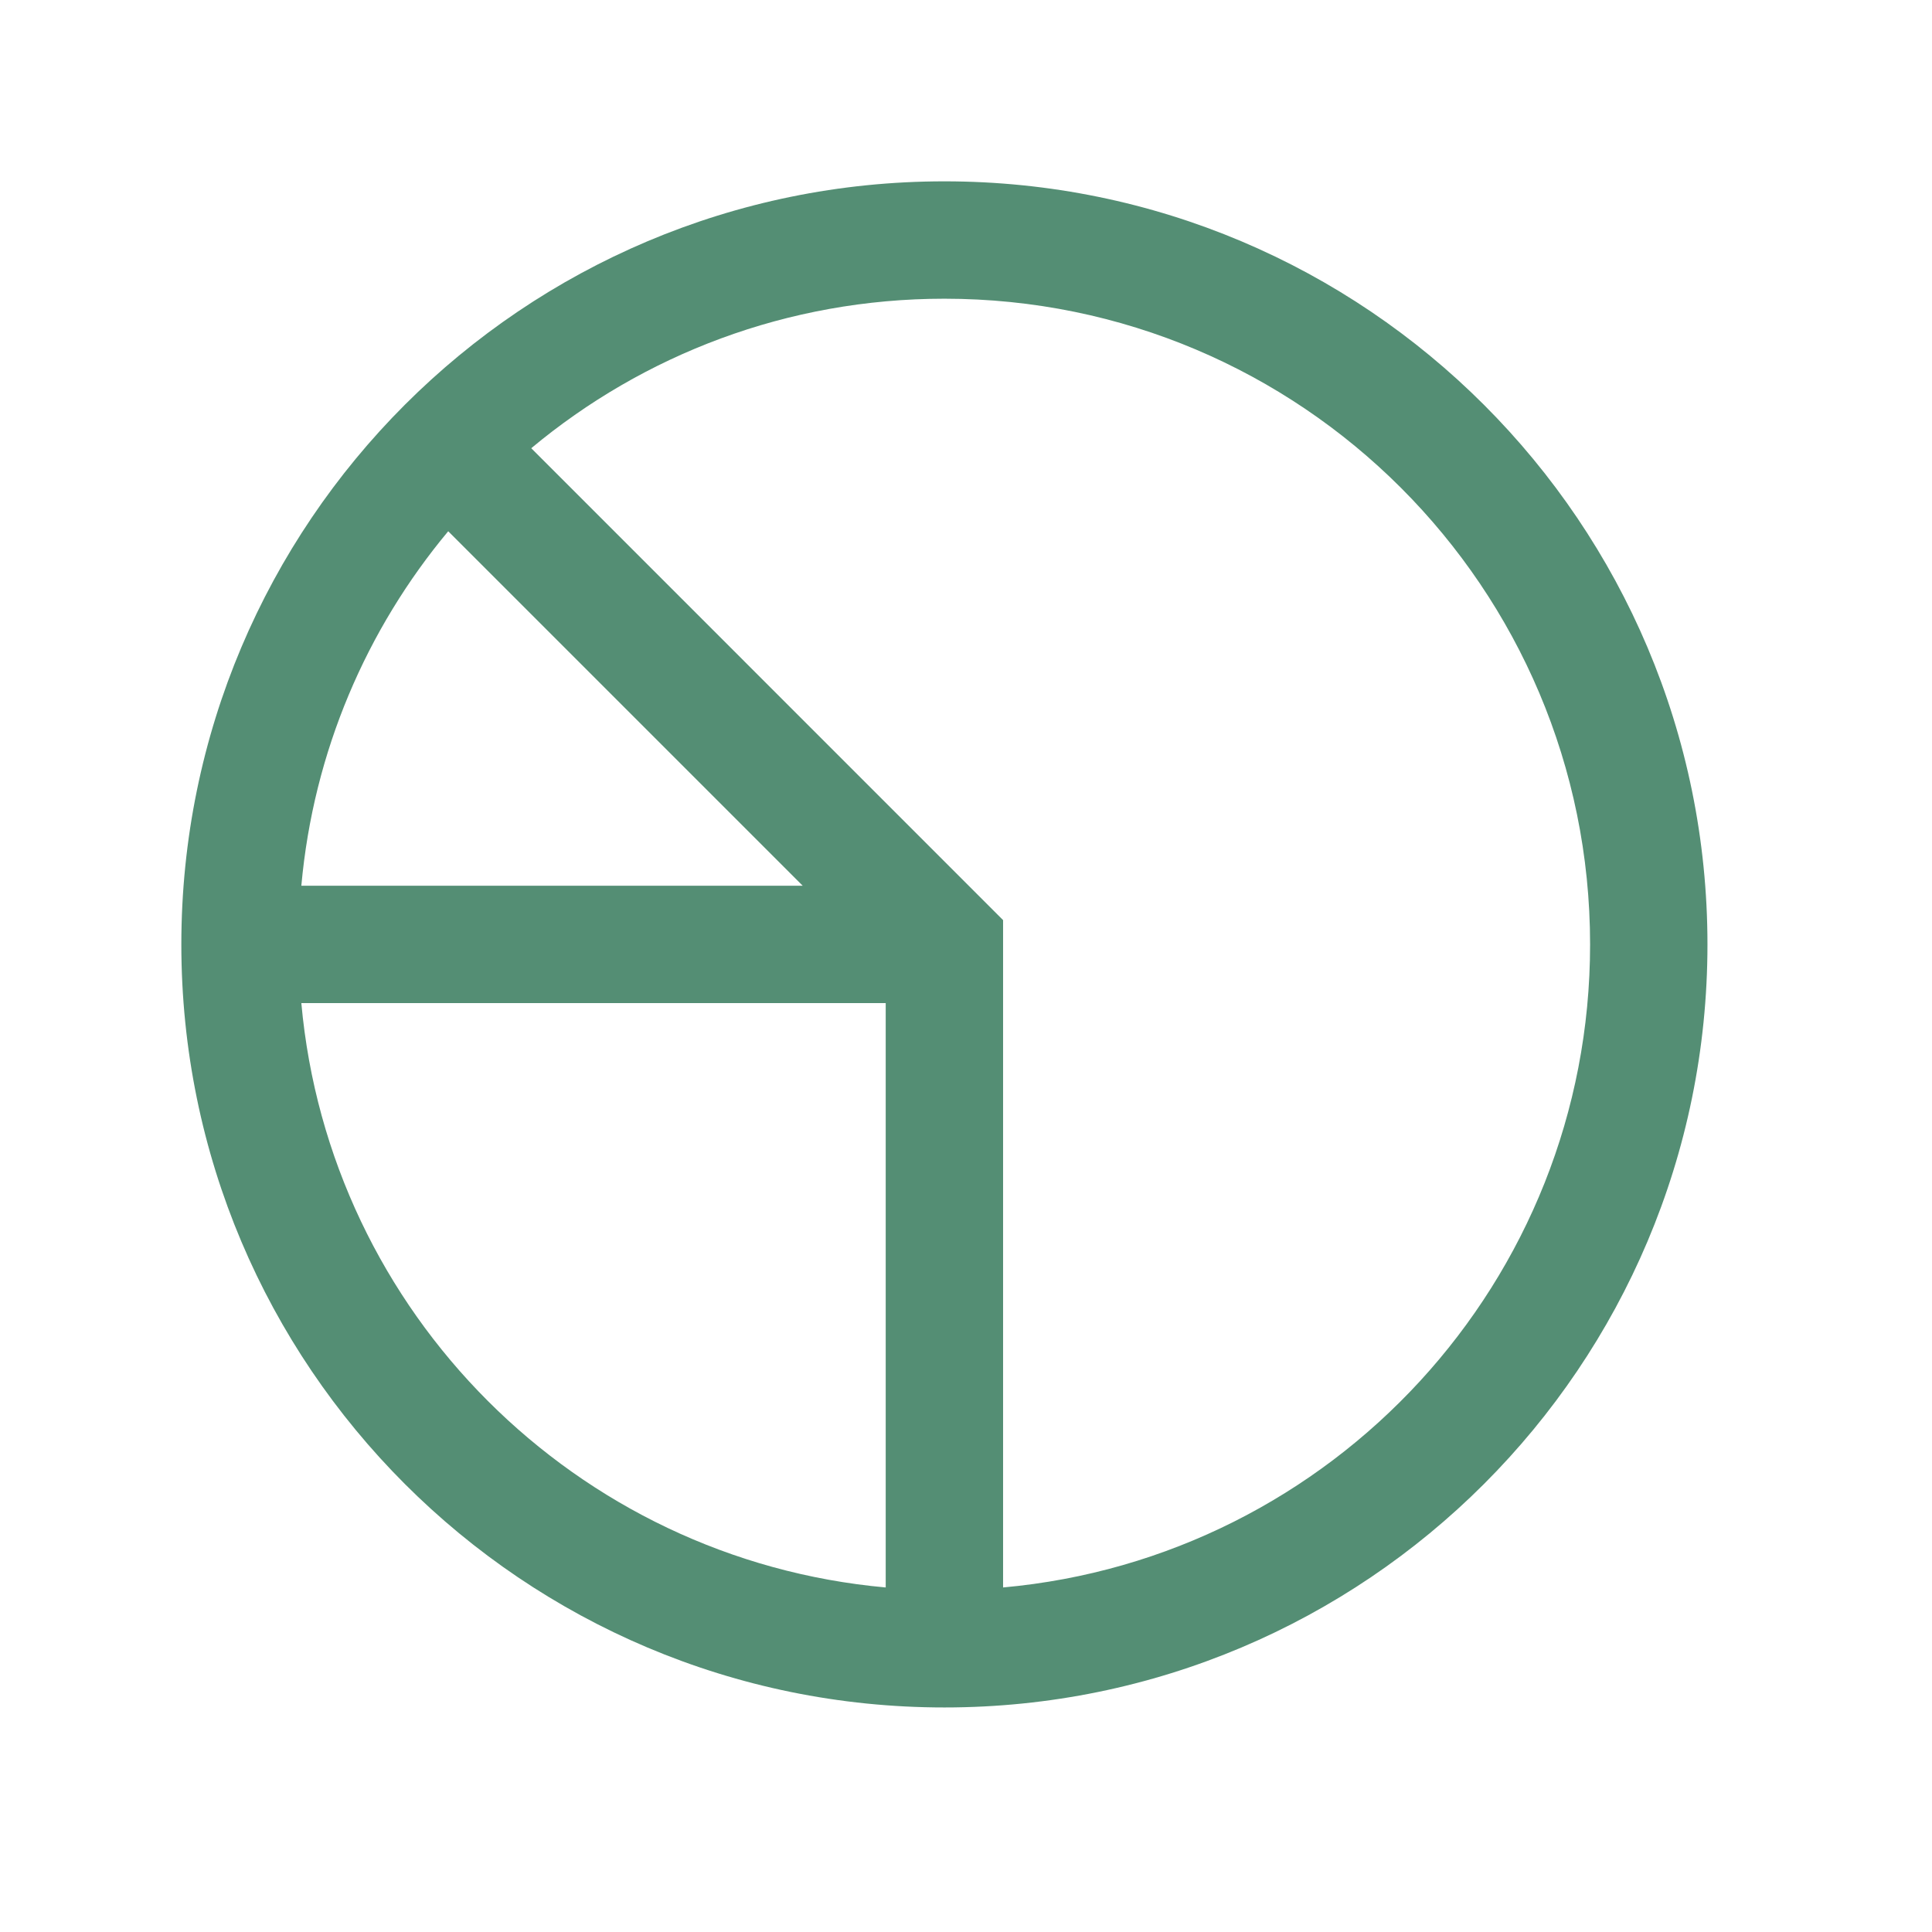 <svg fill="none" viewBox="0 0 36 36"
  xmlns="http://www.w3.org/2000/svg">
  <path d="M31.816 17.598C31.816 25.451 25.451 31.816 17.598 31.816C9.745 31.816 3.379 25.451 3.379 17.598C3.379 13.671 4.972 10.115 7.543 7.543C10.115 4.972 13.671 3.379 17.598 3.379C25.451 3.379 31.816 9.745 31.816 17.598ZM18.691 29.58C24.823 29.027 29.629 23.874 29.629 17.598C29.629 10.953 24.242 5.566 17.598 5.566C14.669 5.566 11.986 6.612 9.899 8.352L18.691 17.145L18.691 29.58ZM16.504 29.58L16.504 18.691L5.615 18.691C6.136 24.463 10.732 29.06 16.504 29.58ZM5.615 16.504L14.957 16.504L8.352 9.899C6.831 11.723 5.841 14.003 5.615 16.504Z" fill="#548E74" />
</svg>
